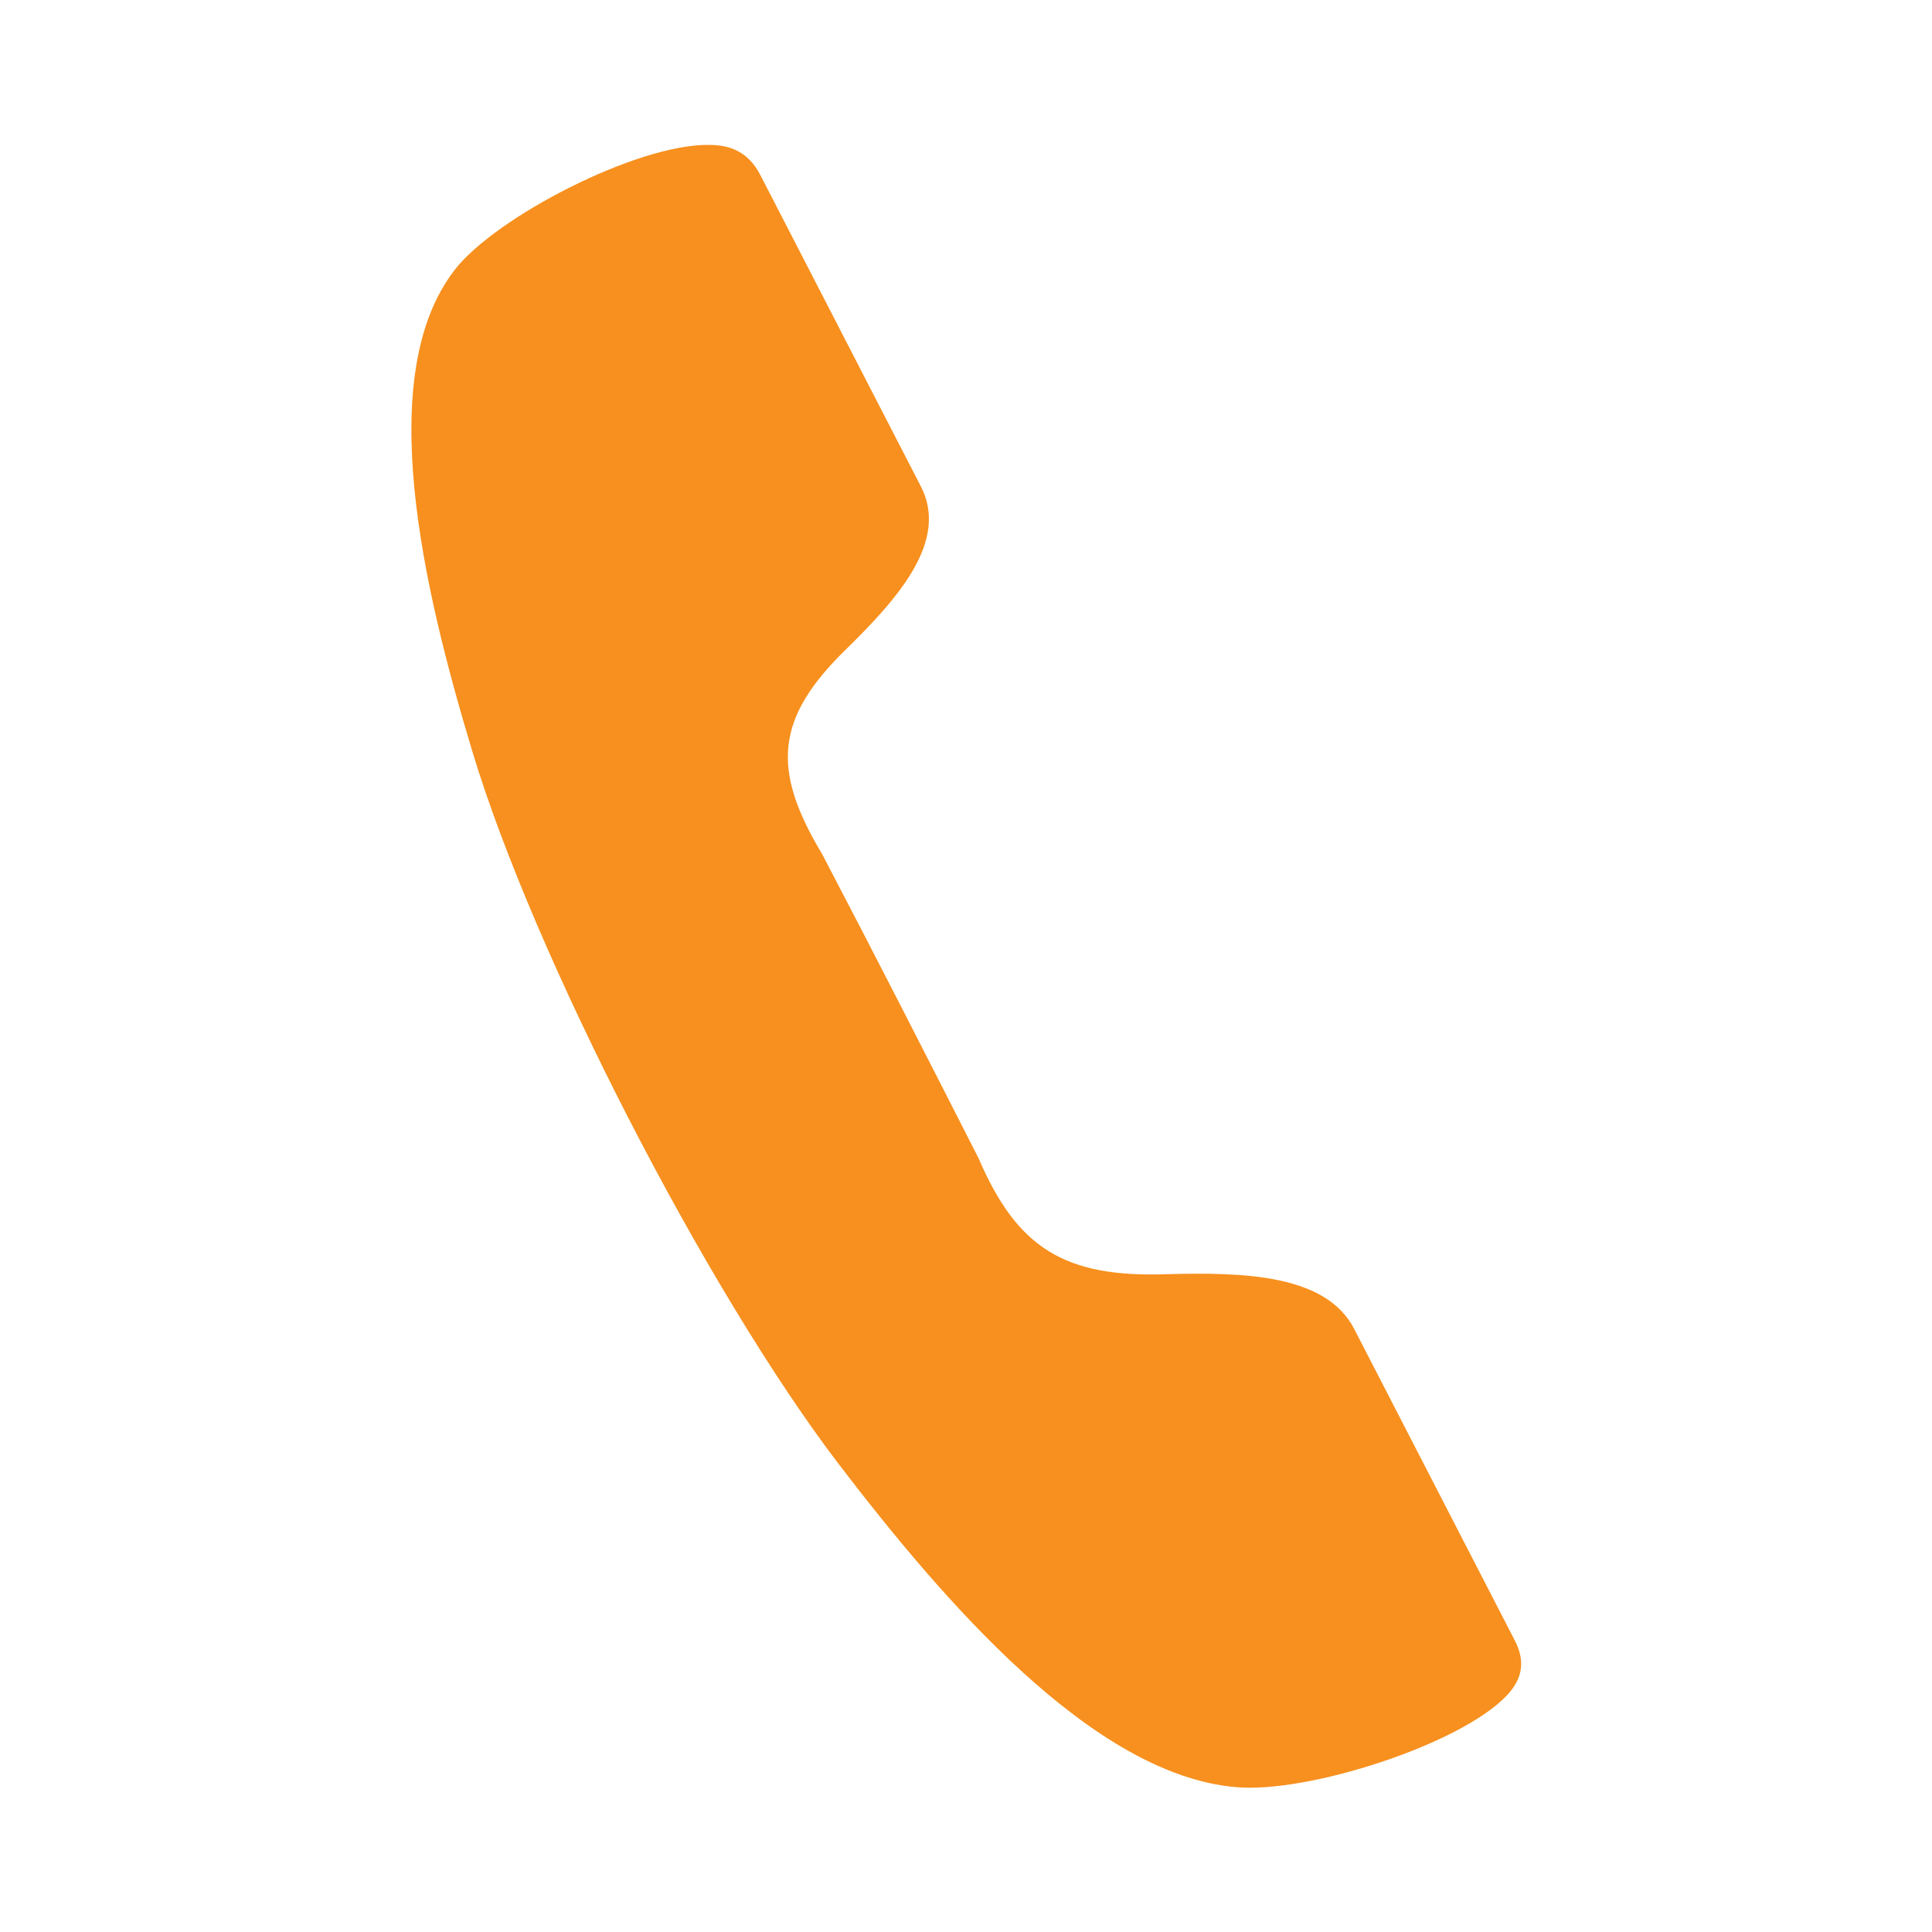 <?xml version="1.0" encoding="UTF-8"?>
<!-- Generator: Adobe Illustrator 25.4.1, SVG Export Plug-In . SVG Version: 6.00 Build 0)  -->
<svg xmlns="http://www.w3.org/2000/svg" xmlns:xlink="http://www.w3.org/1999/xlink" version="1.1" id="Layer_1" x="0px" y="0px" viewBox="0 0 200 200" style="enable-background:new 0 0 200 200;" xml:space="preserve">
<style type="text/css">
	.st0{fill:none;}
	.st1{fill:#F7901E;}
</style>
<g id="Layer_2_00000143579934016219165130000011250462805417495981_">
	<rect class="st0" width="200" height="200"></rect>
</g>
<g>
	<path class="st1" d="M48.9,77.8c-5.1-16.9-10.3-39-1.8-49.9c4.2-5.4,18.8-13,26.3-12.9c2.3,0,4.1,0.8,5.3,3.1l16.6,32.2   c3,5.7-2.4,11.7-7.7,16.9c-7.3,7.1-7.8,12.4-2.5,21.2c5.5,10.5,10.8,20.9,16.2,31.5c4,9.3,8.9,12.4,19.6,12   c7.8-0.2,16.4,0,19.3,5.7l16.6,32.2c1.2,2.3,0.7,4.1-0.8,5.7c-4.8,5.1-20.7,10.2-28.1,9.5c-14.8-1.3-30.2-19.2-41.2-33.6   C73.1,133.5,55.3,99,48.9,77.8L48.9,77.8z"></path>
</g>
</svg>
